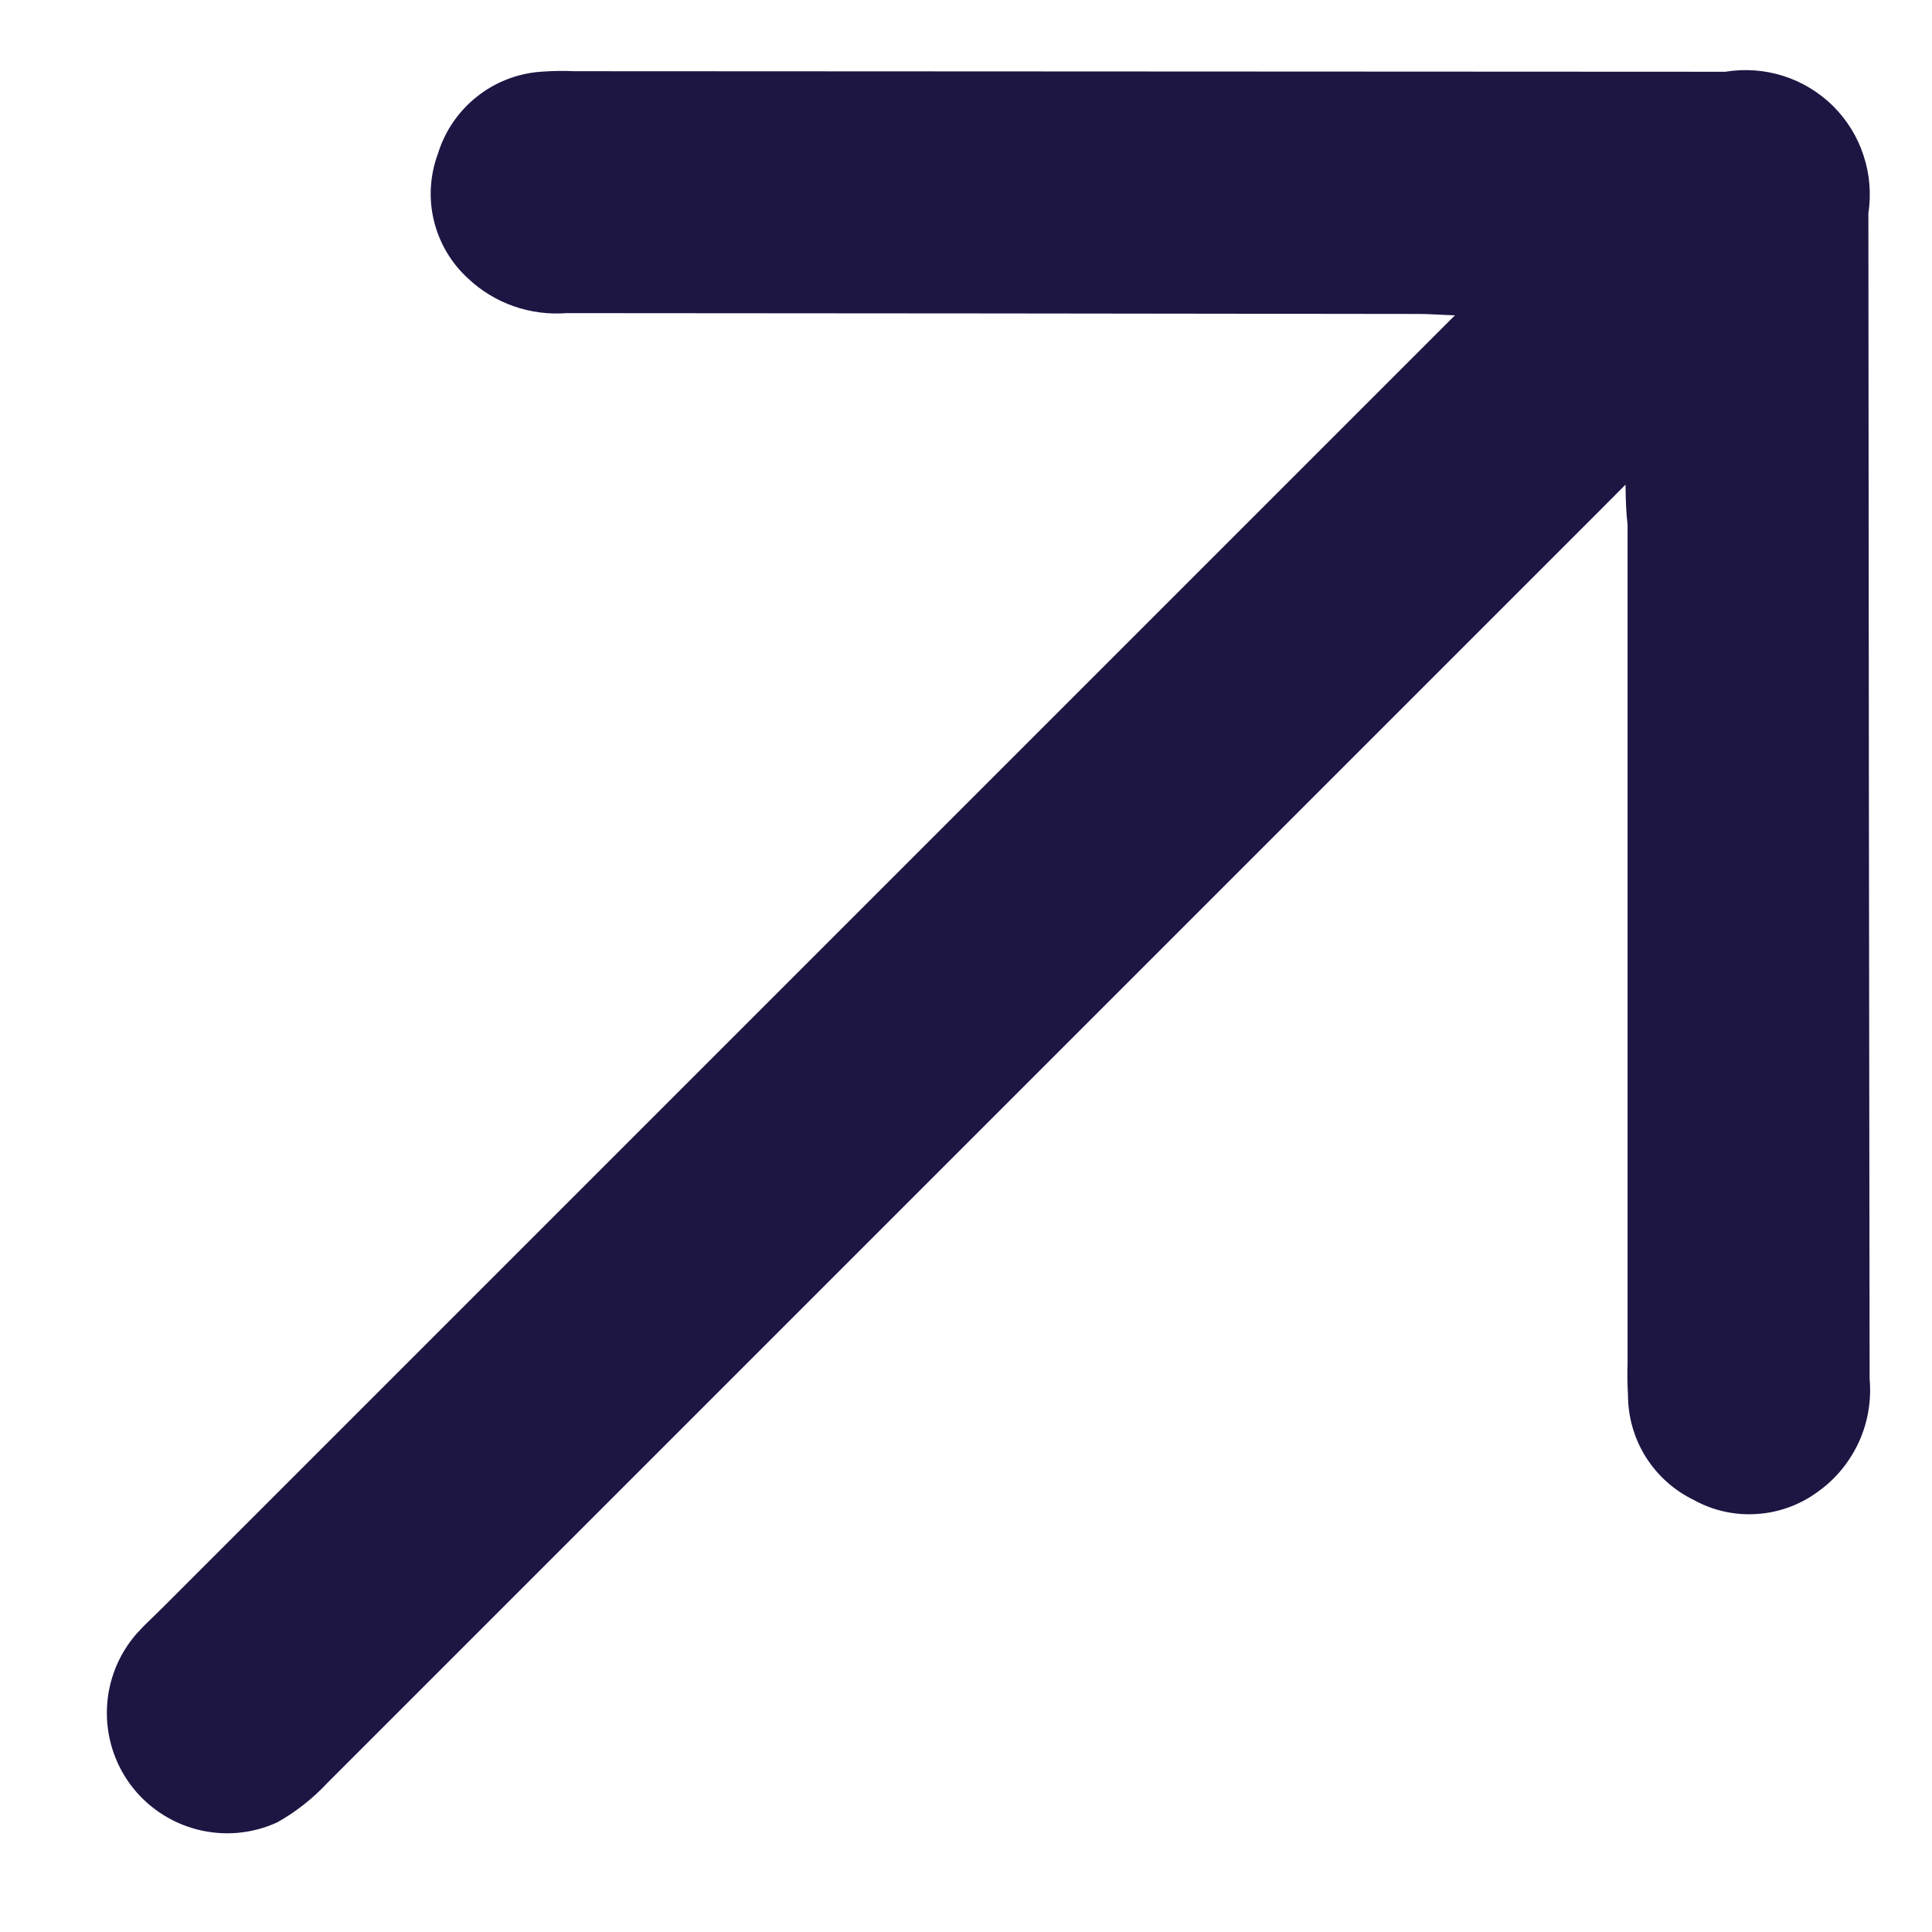<svg width="14" height="14" viewBox="0 0 14 14" fill="none" xmlns="http://www.w3.org/2000/svg">
<path d="M11.779 3.512L11.567 3.725C8.045 7.247 5.895 9.397 2.375 12.917C2.268 13.032 2.144 13.13 2.008 13.206C1.826 13.289 1.622 13.307 1.428 13.257C1.235 13.207 1.065 13.093 0.946 12.933C0.827 12.773 0.767 12.576 0.775 12.377C0.783 12.178 0.859 11.987 0.991 11.837C1.05 11.771 1.117 11.711 1.18 11.648L10.543 2.285C10.421 2.281 10.346 2.274 10.27 2.275C8.216 2.272 6.161 2.27 4.106 2.269C3.976 2.279 3.845 2.262 3.722 2.219C3.599 2.176 3.486 2.107 3.392 2.018C3.269 1.906 3.183 1.76 3.144 1.598C3.105 1.437 3.116 1.267 3.174 1.112C3.224 0.95 3.322 0.807 3.454 0.702C3.586 0.596 3.747 0.533 3.916 0.52C3.998 0.514 4.08 0.512 4.162 0.516L12.502 0.52C12.642 0.497 12.786 0.507 12.922 0.55C13.058 0.593 13.181 0.668 13.283 0.768C13.384 0.869 13.46 0.991 13.504 1.127C13.549 1.262 13.56 1.406 13.539 1.547C13.541 4.362 13.544 7.178 13.548 9.992C13.562 10.15 13.535 10.309 13.469 10.452C13.402 10.596 13.3 10.72 13.171 10.811C13.043 10.905 12.89 10.961 12.731 10.971C12.573 10.982 12.414 10.947 12.275 10.87C12.132 10.801 12.011 10.693 11.926 10.558C11.842 10.424 11.797 10.268 11.797 10.109C11.793 10.034 11.791 9.962 11.794 9.883L11.794 3.802C11.785 3.725 11.781 3.65 11.779 3.512Z" fill="#1D1643"/>
</svg>
